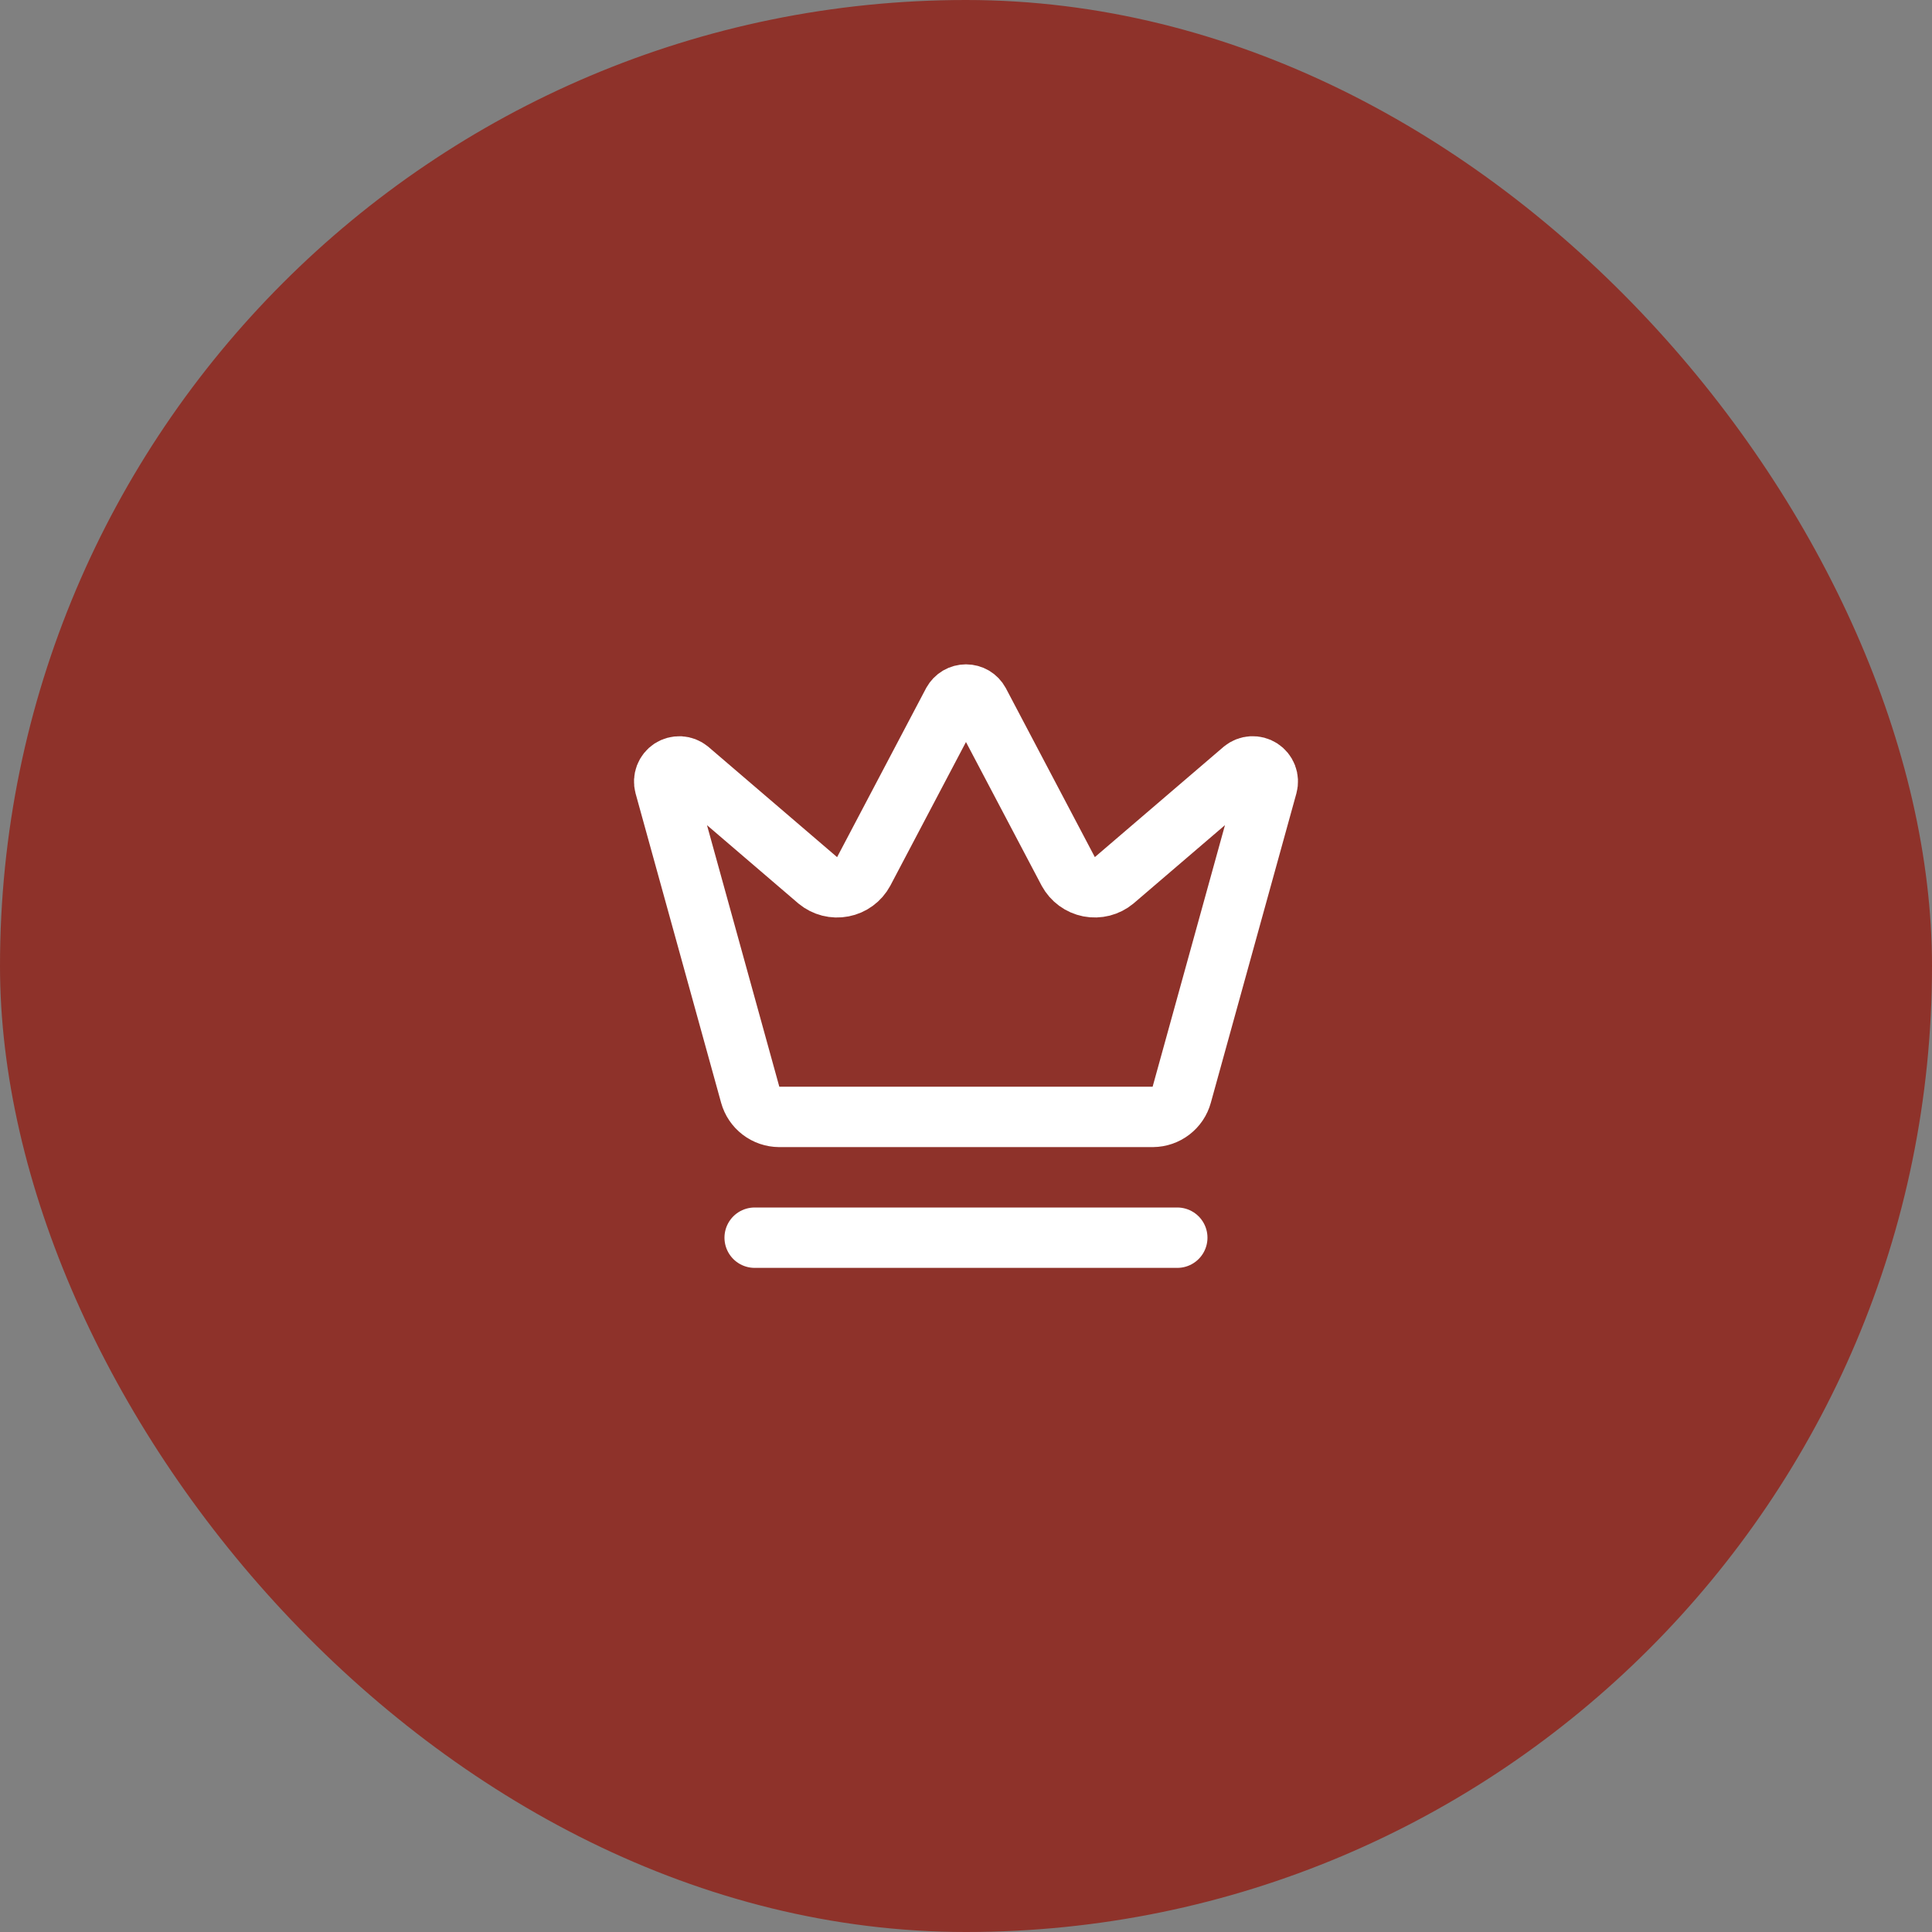 <svg width="64" height="64" viewBox="0 0 64 64" fill="none" xmlns="http://www.w3.org/2000/svg">
<rect x="0" y="0" width="64" height="64" fill="#808080" stroke="none"/>
<rect width="64" height="64" rx="32" fill="#8E322A"/>
<path d="M24.999 41H38.999M31.561 23.266C31.605 23.187 31.668 23.122 31.745 23.076C31.822 23.031 31.91 23.007 31.999 23.007C32.089 23.007 32.177 23.031 32.254 23.076C32.331 23.122 32.394 23.187 32.437 23.266L35.389 28.87C35.46 28.999 35.558 29.112 35.677 29.199C35.796 29.287 35.933 29.346 36.078 29.375C36.223 29.403 36.372 29.398 36.515 29.362C36.658 29.325 36.792 29.258 36.905 29.164L41.182 25.5C41.265 25.433 41.366 25.394 41.471 25.388C41.577 25.383 41.682 25.411 41.77 25.468C41.859 25.526 41.927 25.61 41.965 25.709C42.003 25.808 42.008 25.917 41.98 26.019L39.146 36.265C39.089 36.474 38.964 36.659 38.791 36.792C38.619 36.924 38.408 36.997 38.19 36.999H25.809C25.592 36.997 25.381 36.925 25.208 36.792C25.035 36.66 24.91 36.474 24.852 36.265L22.019 26.02C21.992 25.918 21.997 25.809 22.035 25.71C22.073 25.611 22.141 25.527 22.229 25.469C22.318 25.412 22.423 25.384 22.529 25.389C22.634 25.395 22.735 25.434 22.817 25.501L27.093 29.165C27.207 29.259 27.34 29.326 27.483 29.363C27.627 29.399 27.776 29.404 27.921 29.375C28.066 29.347 28.203 29.288 28.322 29.2C28.441 29.113 28.539 29 28.609 28.871L31.561 23.266Z" stroke="white" stroke-width="2" stroke-linecap="round" stroke-linejoin="round"/>
</svg>
